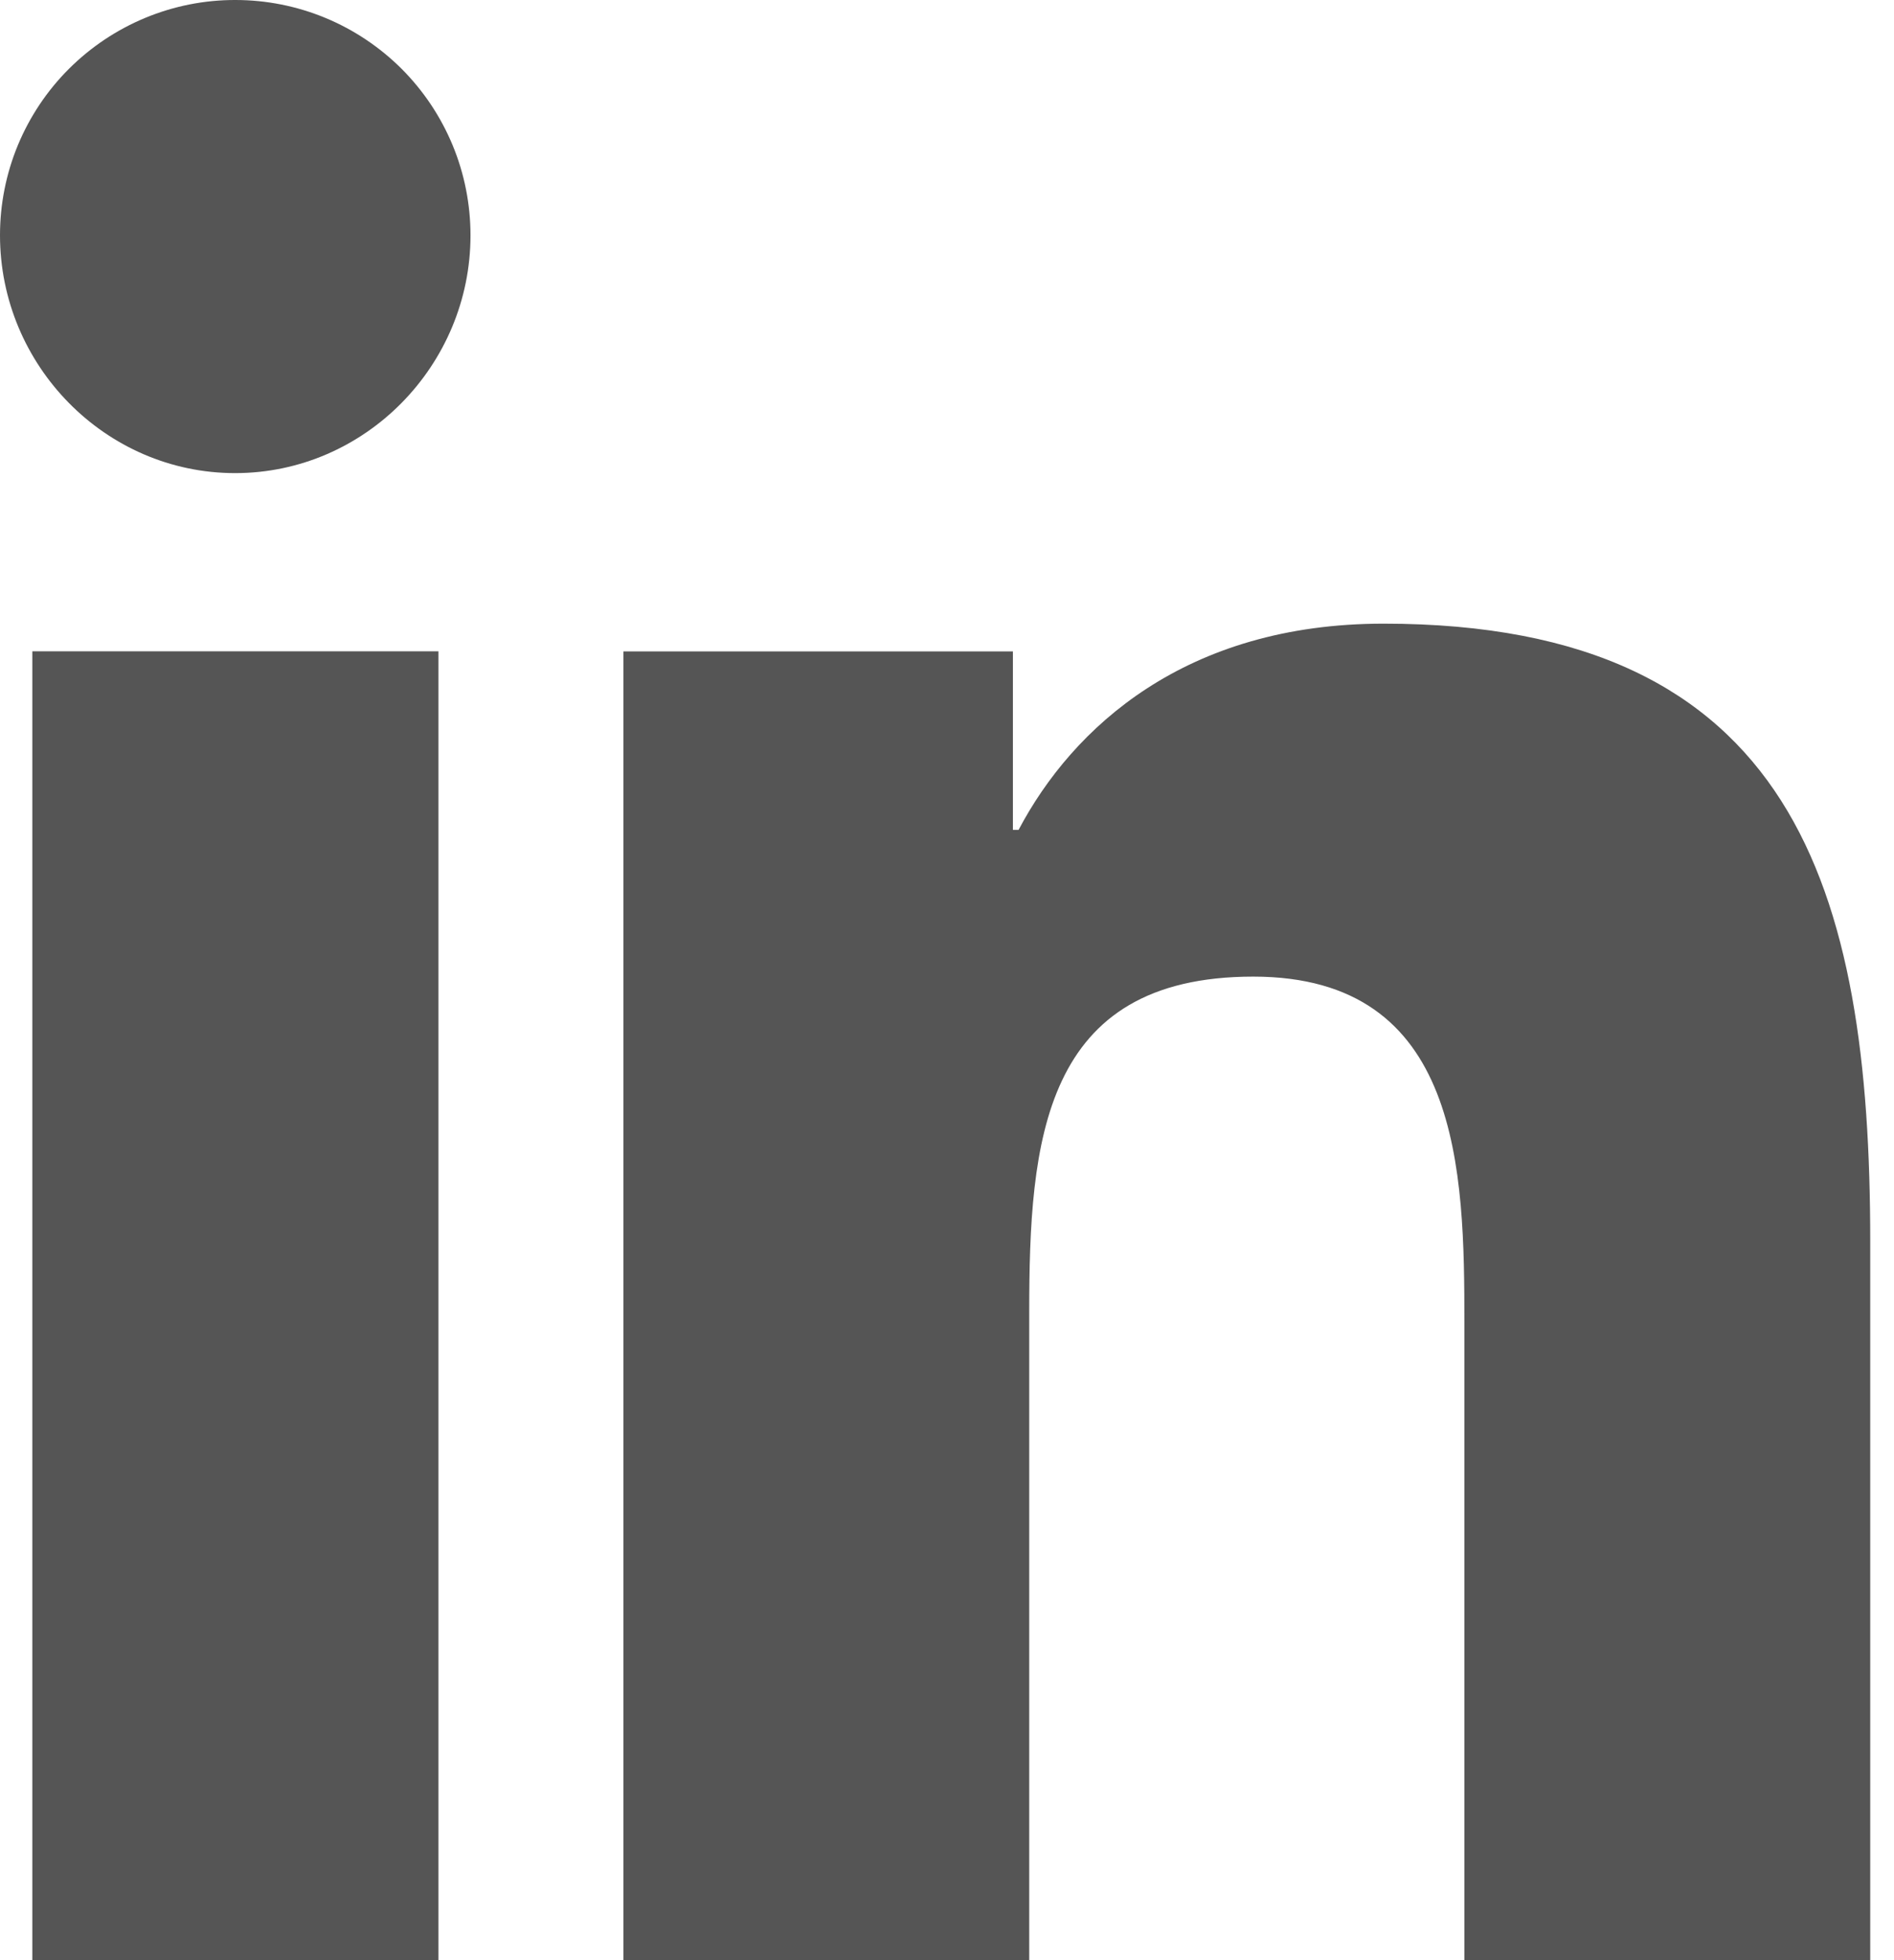 <svg width="29" height="30" viewBox="0 0 29 30" fill="none" xmlns="http://www.w3.org/2000/svg">
<g clip-path="url(#clip0_394_2288)">
<path d="M3.604 2.3246e-06C3.131 -0.001 2.662 0.092 2.225 0.273C1.788 0.454 1.391 0.719 1.056 1.053C0.721 1.387 0.456 1.784 0.274 2.221C0.093 2.658 -3.05464e-07 3.127 0 3.6C0 5.591 1.613 7.241 3.6 7.241C5.59 7.241 7.204 5.591 7.204 3.603C7.204 3.13 7.112 2.661 6.931 2.224C6.75 1.787 6.485 1.39 6.151 1.055C5.816 0.721 5.419 0.455 4.982 0.274C4.545 0.093 4.077 2.18887e-06 3.604 2.3246e-06ZM21.184 9.545C18.158 9.545 16.428 11.127 15.596 12.701H15.509V9.97H9.545V30H15.759V20.085C15.759 17.472 15.956 14.947 19.189 14.947C22.376 14.947 22.422 17.926 22.422 20.25V30H28.636V18.998C28.636 13.614 27.479 9.545 21.184 9.545ZM0.495 9.968V30H6.713V9.968H0.495Z" fill="#555555"/>
</g>
<defs>
<clipPath id="clip0_394_2288">
<rect width="29" height="30" fill="white"/>
</clipPath>
</defs>
</svg>
